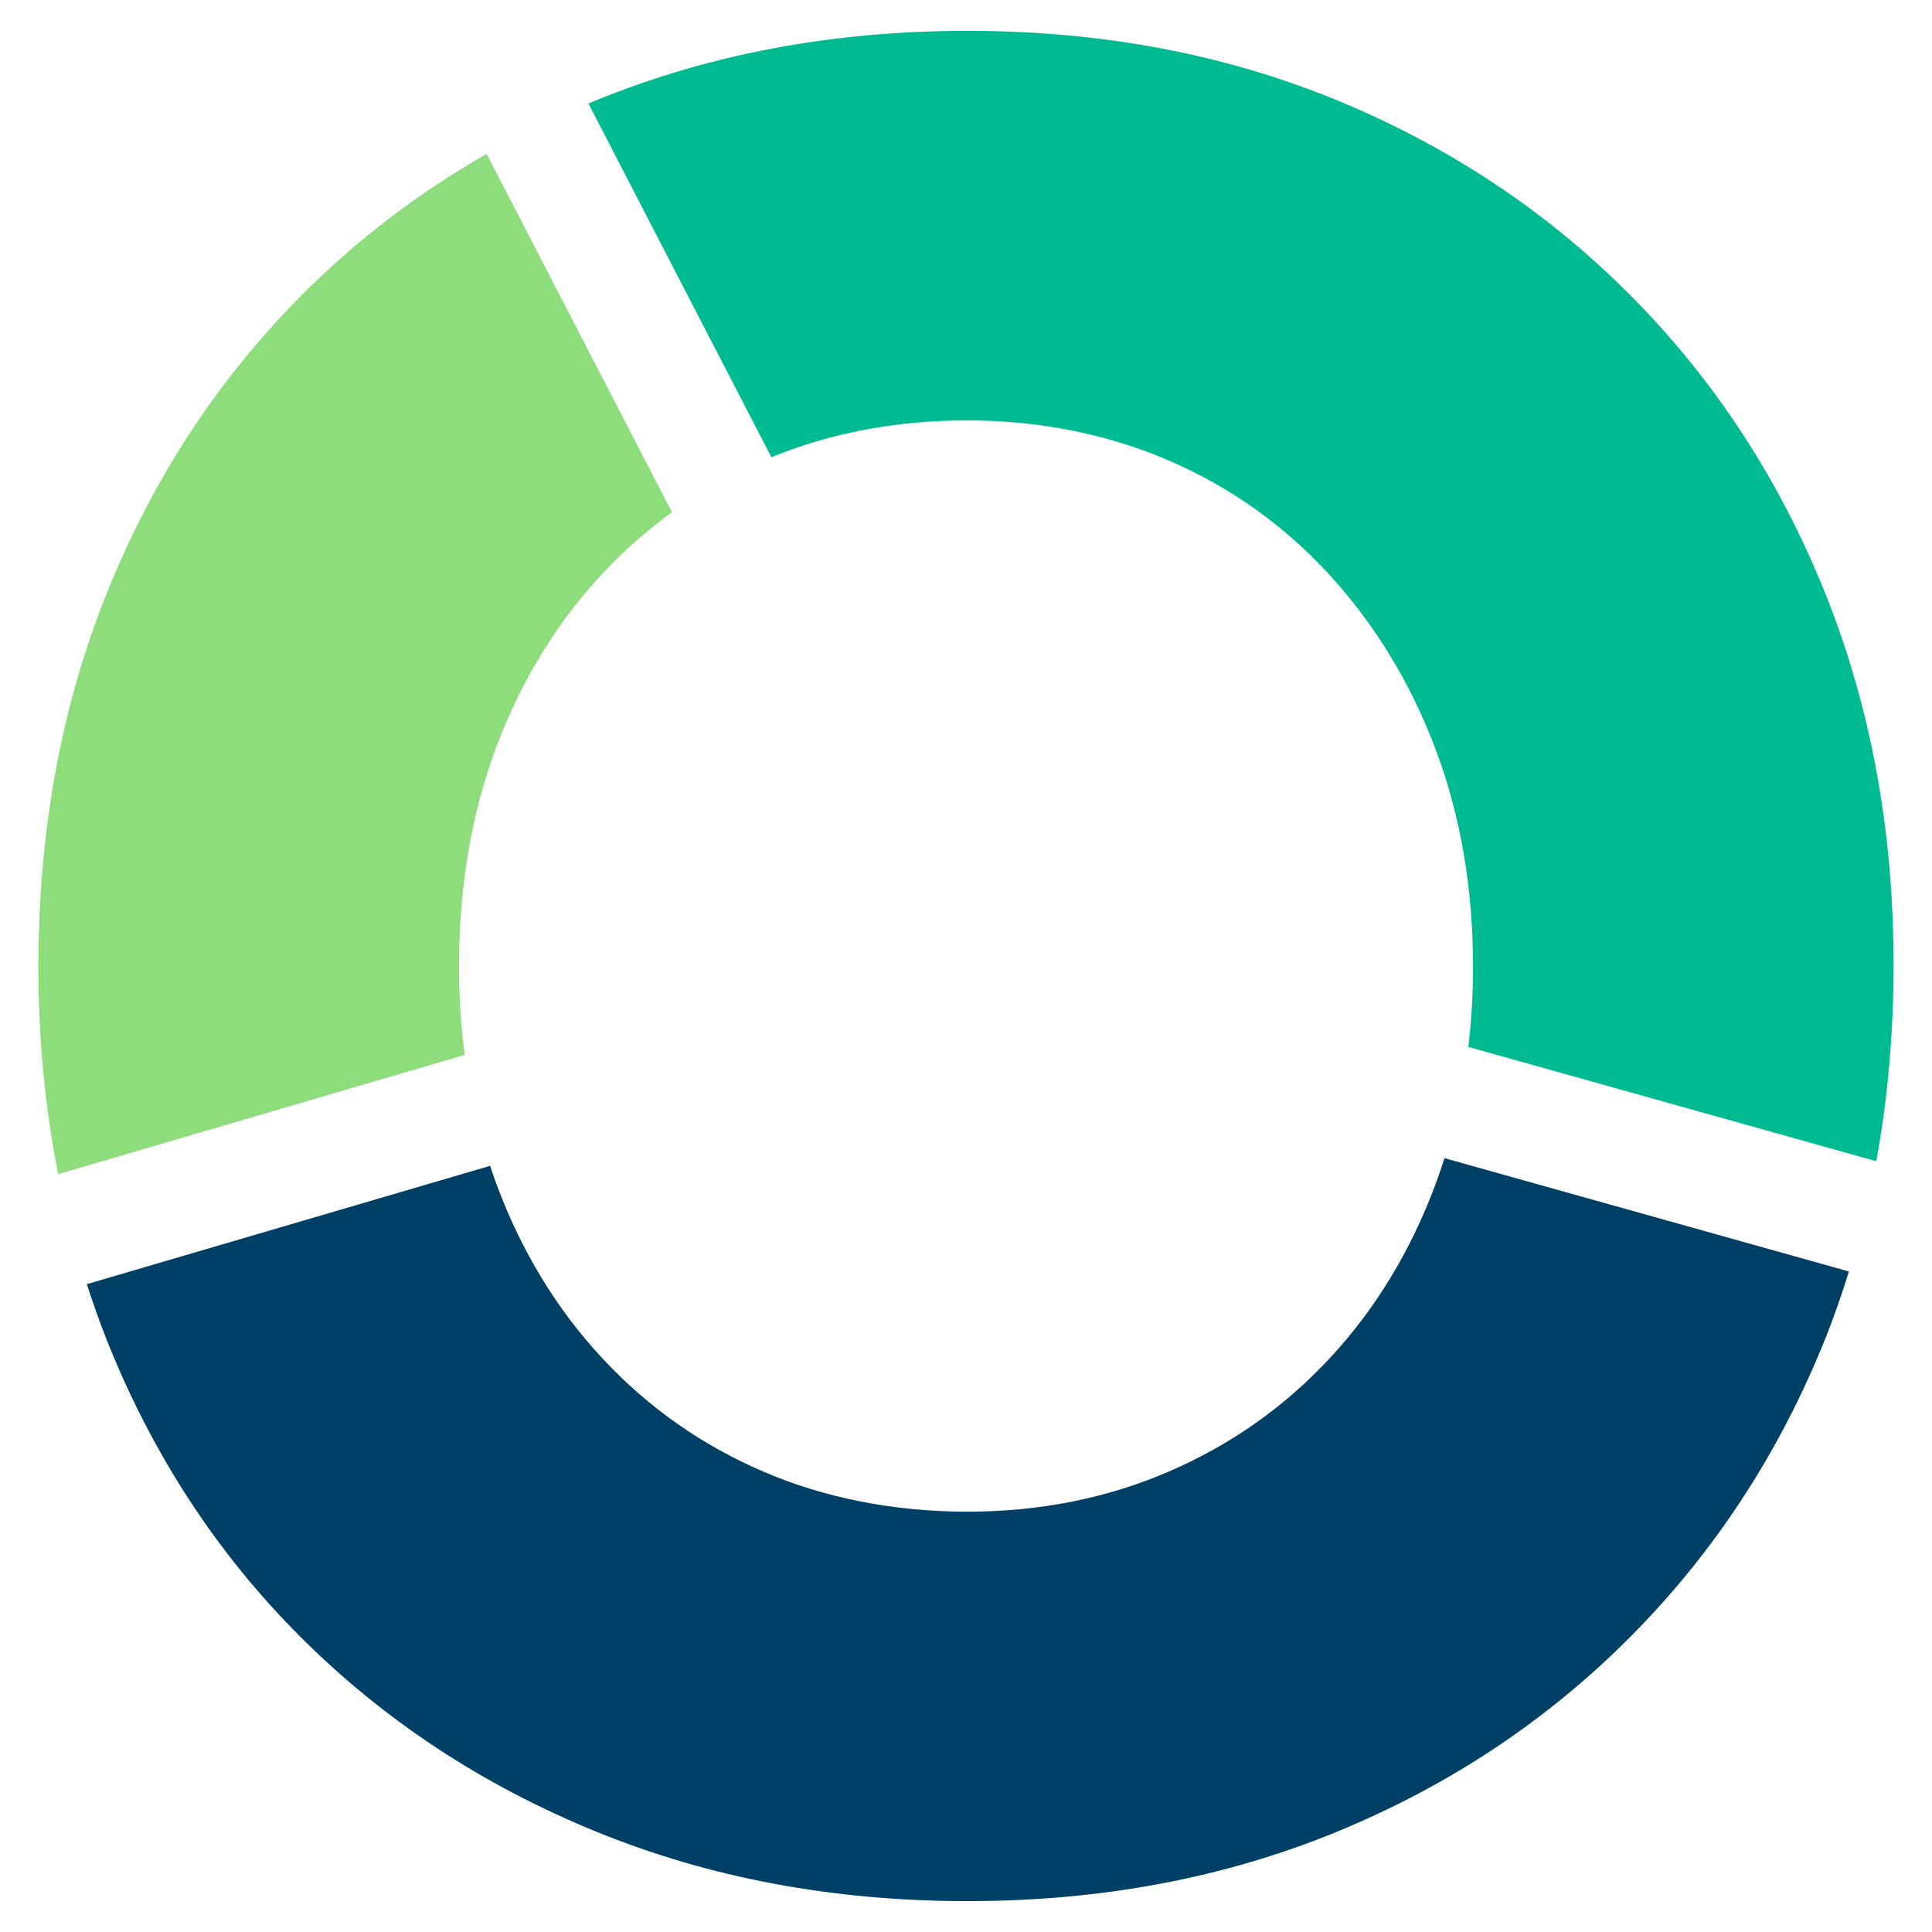 <svg xmlns="http://www.w3.org/2000/svg" viewBox="0 0 595 595" width="595" height="595">
  <defs>
    <style>
      .cls-1{fill:#003f66}.cls-2{fill:#00ba92}.cls-3{fill:#8ddd7d}
    </style>
  </defs>
  <path d="M237.57 140.81c18.42-7.53 38.51-11.34 60.33-11.34s42.91 4.11 61.98 12.32c19.07 8.22 35.62 20 49.67 35.35 14.03 15.37 24.89 33.25 32.58 53.63 7.67 20.4 11.52 42.78 11.52 67.13 0 8.37-.5 16.54-1.45 24.52l125.64 35.2c3.55-19.3 5.33-39.47 5.33-60.51 0-41.31-7.03-79.45-21.06-114.41-14.04-34.96-33.91-65.41-59.6-91.37-25.7-25.94-55.9-46.08-90.59-60.38-34.7-14.3-72.71-21.45-114.03-21.45s-79.46 7.15-114.43 21.45c-.75.31-1.47.66-2.22.97l56.32 108.88Z" class="cls-2"/>
  <path d="M444.86 356.7c-.85 2.67-1.76 5.32-2.73 7.94-7.69 20.66-18.55 38.53-32.58 53.63-14.04 15.1-30.59 26.75-49.67 34.96-19.07 8.22-39.73 12.32-61.98 12.32s-43.7-4.1-62.78-12.32c-19.07-8.2-35.63-19.86-49.66-34.96-14.04-15.09-24.91-32.97-32.58-53.63-.69-1.85-1.31-3.72-1.93-5.6L26.74 395.48c1.89 5.81 3.9 11.57 6.15 17.22 14.03 35.23 33.9 65.68 59.6 91.36 25.69 25.7 56.02 45.68 90.99 59.98 34.96 14.3 73.11 21.45 114.43 21.45s79.33-7.15 114.03-21.45c34.69-14.3 64.89-34.42 90.59-60.38 25.69-25.94 45.56-56.41 59.6-91.36 2.71-6.76 5.09-13.7 7.28-20.72l-124.53-34.89Z" class="cls-1"/>
  <path d="M143.1 324.88c-1.15-8.76-1.74-17.75-1.74-26.98 0-24.89 3.84-47.53 11.52-67.93 7.67-20.38 18.54-38.13 32.58-53.23 6.6-7.1 13.78-13.4 21.49-18.98L149.86 47.39c-21.16 12.1-40.31 26.71-57.38 43.94-25.7 25.96-45.57 56.41-59.6 91.37-14.04 34.96-21.06 73.36-21.06 115.2 0 22.12 2.08 43.33 6.1 63.7l125.17-36.72Z" class="cls-3"/>
</svg>
